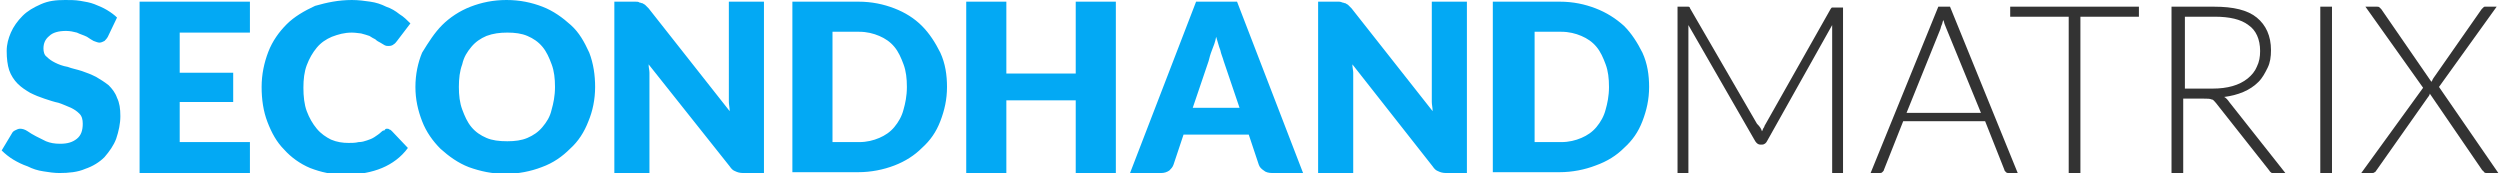 <svg id="Layer_1" xmlns="http://www.w3.org/2000/svg" viewBox="0 0 299.1 20.7"><style>.st0{fill:#03a9f4}.st1{fill:#333}</style><path class="st0" d="M12.9 4.4c-.1.2-.3.4-.4.5-.2.1-.4.2-.6.2-.2 0-.4-.1-.7-.2-.2-.1-.5-.3-.8-.5-.4-.2-.8-.3-1.2-.5-.4-.1-.8-.2-1.3-.2-.9 0-1.6.2-2 .6-.5.4-.7.9-.7 1.5 0 .4.1.8.4 1 .3.3.6.5 1 .7.4.2.9.4 1.5.5.5.2 1.1.3 1.7.5.6.2 1.1.4 1.7.7.5.3 1 .6 1.5 1 .4.4.8.9 1 1.5.3.6.4 1.3.4 2.2 0 .9-.2 1.8-.5 2.7-.3.8-.8 1.5-1.4 2.2-.6.6-1.4 1.1-2.3 1.4-.9.4-2 .5-3.1.5-.6 0-1.3-.1-1.9-.2-.7-.1-1.3-.3-1.9-.6-.6-.2-1.2-.5-1.7-.8-.5-.3-1-.7-1.4-1.1l1.2-2c.1-.2.2-.3.4-.4.2-.1.4-.2.6-.2.3 0 .6.1.9.3.3.2.6.4 1 .6l1.2.6c.5.2 1 .3 1.7.3.9 0 1.5-.2 2-.6.5-.4.7-1 .7-1.8 0-.5-.1-.9-.4-1.2-.3-.3-.6-.5-1-.7-.5-.2-.9-.4-1.5-.6-.5-.1-1.1-.3-1.7-.5-.6-.2-1.1-.4-1.7-.7-.5-.3-1-.6-1.5-1.1-.4-.4-.8-1-1-1.6C.9 7.8.8 7 .8 6.1c0-.8.2-1.5.5-2.2.3-.7.8-1.4 1.4-2C3.3 1.3 4 .9 4.9.5S6.7 0 7.8 0C8.4 0 9 0 9.6.1c.6.1 1.2.2 1.7.4s1 .4 1.5.7c.5.3.9.6 1.2.9l-1.1 2.3zm17-4.2v3.7h-8.4v4.8h6.4v3.5h-6.4V17h8.4v3.7H16.7V.2h13.2zm16.4 15.2c.1 0 .2 0 .3.1.1 0 .2.1.3.2l1.9 2c-.8 1.1-1.9 1.9-3.1 2.4-1.2.5-2.7.8-4.4.8-1.6 0-2.9-.3-4.2-.8-1.2-.5-2.3-1.3-3.1-2.2-.9-.9-1.5-2-2-3.3-.5-1.3-.7-2.7-.7-4.2s.3-2.9.8-4.2c.5-1.3 1.3-2.4 2.2-3.3.9-.9 2.1-1.6 3.4-2.2 1.4-.4 2.8-.7 4.4-.7.8 0 1.5.1 2.2.2.7.1 1.3.3 1.9.6.6.2 1.1.5 1.6.9.5.3.9.7 1.3 1.1l-1.6 2.1c-.1.1-.2.3-.4.4-.1.1-.3.2-.6.2-.2 0-.3 0-.5-.1s-.3-.2-.5-.3c-.2-.1-.4-.2-.6-.4-.2-.1-.4-.2-.7-.4-.3-.1-.6-.2-1-.3-.2 0-.6-.1-1.1-.1-.9 0-1.6.2-2.4.5-.7.3-1.3.7-1.8 1.3-.5.6-.9 1.3-1.2 2.1-.3.8-.4 1.7-.4 2.7 0 1 .1 2 .4 2.8.3.8.7 1.5 1.2 2.1.5.6 1.1 1 1.7 1.3.7.3 1.4.4 2.1.4.4 0 .8 0 1.2-.1.4 0 .7-.1 1-.2.3-.1.6-.2.9-.4.3-.2.6-.4.8-.6.1-.1.2-.2.4-.2.1-.2.2-.2.3-.2zm24.9-5c0 1.5-.3 2.9-.8 4.1-.5 1.3-1.2 2.4-2.2 3.3-.9.9-2 1.7-3.4 2.2-1.3.5-2.8.8-4.3.8-1.6 0-3-.3-4.4-.8-1.3-.5-2.4-1.3-3.4-2.2-.9-.9-1.7-2-2.2-3.3-.5-1.3-.8-2.6-.8-4.1 0-1.5.3-2.9.8-4.1C51.3 5 52 3.9 52.9 3c.9-.9 2.1-1.7 3.4-2.2C57.6.3 59 0 60.6 0c1.6 0 3 .3 4.3.8 1.3.5 2.4 1.3 3.4 2.2s1.6 2 2.2 3.3c.5 1.3.7 2.7.7 4.1zm-4.8 0c0-1-.1-1.9-.4-2.7-.3-.8-.6-1.5-1.1-2.1-.5-.6-1.1-1-1.8-1.3-.7-.3-1.5-.4-2.4-.4-.9 0-1.7.1-2.5.4-.7.3-1.3.7-1.8 1.3-.5.6-.9 1.2-1.1 2.1-.3.8-.4 1.7-.4 2.7 0 1 .1 1.9.4 2.7.3.8.6 1.5 1.1 2.1.5.6 1.1 1 1.8 1.3.7.3 1.5.4 2.5.4.9 0 1.7-.1 2.4-.4.7-.3 1.3-.7 1.8-1.3.5-.6.9-1.2 1.1-2.1.2-.7.4-1.6.4-2.7zM76.5.3c.1 0 .3.1.4.1.1.1.2.1.3.2l.4.4 9.7 12.3c0-.4-.1-.8-.1-1.1V.2h4.2v20.5h-2.5c-.4 0-.7-.1-.9-.2-.3-.1-.5-.3-.7-.6L77.6 7.7c0 .4.1.7.1 1v12h-4.2V.2H76c.2 0 .4 0 .5.1zm36.8 10.1c0 1.5-.3 2.8-.8 4.1-.5 1.3-1.2 2.3-2.2 3.2-.9.9-2 1.6-3.3 2.1-1.3.5-2.8.8-4.3.8h-7.9V.2h7.9c1.6 0 3 .3 4.3.8 1.3.5 2.4 1.2 3.3 2.1.9.9 1.6 2 2.2 3.2.6 1.3.8 2.7.8 4.1zm-4.8 0c0-1-.1-1.9-.4-2.7-.3-.8-.6-1.5-1.1-2.1-.5-.6-1.1-1-1.8-1.3-.7-.3-1.5-.5-2.4-.5h-3.2V17h3.2c.9 0 1.7-.2 2.4-.5s1.3-.7 1.8-1.3c.5-.6.9-1.3 1.1-2.1.2-.7.4-1.6.4-2.7zm25 10.3h-4.8V12h-8.3v8.7h-4.8V.2h4.8v8.6h8.3V.2h4.8v20.5zm22.4 0h-3.7c-.4 0-.8-.1-1-.3-.3-.2-.5-.4-.6-.7l-1.2-3.6h-7.8l-1.2 3.6c-.1.3-.3.5-.5.7-.3.2-.6.3-1 .3h-3.7L143.1.2h4.9l7.9 20.5zm-13.2-7.8h5.6l-1.9-5.6c-.1-.4-.3-.8-.4-1.3-.2-.5-.3-1-.5-1.6-.1.6-.3 1.1-.5 1.6s-.3.9-.4 1.3l-1.9 5.6zM160.6.3c.1 0 .3.1.4.1.1.1.2.1.3.2l.4.4 9.7 12.3c0-.4-.1-.8-.1-1.1V.2h4.2v20.5H173c-.4 0-.7-.1-.9-.2-.3-.1-.5-.3-.7-.6l-9.6-12.2c0 .4.1.7.1 1v12h-4.2V.2h2.5s.2 0 .4.1zm36.7 10.1c0 1.5-.3 2.8-.8 4.1s-1.2 2.3-2.2 3.2c-.9.9-2 1.6-3.4 2.1-1.3.5-2.8.8-4.3.8h-8V.2h8c1.6 0 3 .3 4.3.8 1.3.5 2.4 1.2 3.4 2.1.9.9 1.6 2 2.2 3.2.6 1.3.8 2.7.8 4.1zm-4.8 0c0-1-.1-1.9-.4-2.7-.3-.8-.6-1.5-1.1-2.1-.5-.6-1.1-1-1.8-1.3-.7-.3-1.5-.5-2.4-.5h-3.2V17h3.2c.9 0 1.7-.2 2.4-.5s1.3-.7 1.8-1.3c.5-.6.9-1.3 1.1-2.1.2-.7.4-1.6.4-2.7z"/><path class="st1" d="M210.8 15.7c.1-.1.1-.3.2-.4.1-.1.1-.3.2-.4L219 1.1c.1-.1.1-.2.2-.2h1.3v19.9h-1.3V3l-7.8 13.9c-.1.2-.3.4-.6.4h-.2c-.2 0-.4-.1-.6-.4L202 3v17.7h-1.3V.8h1.3c.1 0 .2.1.2.2l8 13.8c.4.4.5.6.6.9zm30.6 5h-1.1c-.1 0-.2 0-.3-.1-.1-.1-.2-.2-.2-.3l-2.3-5.8h-9.8l-2.3 5.8c0 .1-.1.2-.2.3-.1.1-.2.1-.3.1h-1.1L231.9.8h1.4l8.1 19.9zm-13.3-7.2h8.9l-4.1-10c-.1-.2-.1-.3-.2-.5s-.1-.4-.2-.6c-.1.2-.1.4-.2.6-.1.2-.1.4-.2.6l-4 9.9zM255.9.8V2h-7v18.7h-1.4V2h-7V.8h15.4zm5.3 10.9v9h-1.4V.8h5.1c2.3 0 4 .4 5.1 1.3 1.1.9 1.7 2.2 1.7 3.9 0 .8-.1 1.5-.4 2.1-.3.6-.6 1.2-1.1 1.7-.5.5-1.1.9-1.8 1.2-.7.3-1.5.5-2.3.6.2.1.4.3.6.6l6.8 8.6h-1.3c-.1 0-.3 0-.4-.1s-.2-.1-.3-.3l-6.4-8.1c-.2-.2-.3-.4-.5-.4-.2-.1-.5-.1-.9-.1h-2.5zm0-1.1h3.5c.9 0 1.7-.1 2.4-.3.7-.2 1.3-.5 1.8-.9s.9-.9 1.1-1.4c.3-.6.4-1.2.4-1.9 0-1.4-.5-2.5-1.4-3.1-.9-.7-2.3-1-4-1h-3.6v8.6zM279 20.7h-1.4V.8h1.4v19.9zm10.9-10.2L283 .8h1.4c.1 0 .2 0 .3.1l.2.2 6 8.7c0-.1.1-.1.1-.2s.1-.1.1-.2l5.8-8.3.2-.2c.1-.1.1-.1.2-.1h1.4l-6.9 9.6 7.1 10.3h-1.4c-.1 0-.2 0-.3-.1-.1-.1-.1-.2-.2-.2l-6.3-9.2c0 .1-.1.3-.2.4l-6.2 8.8c-.1.1-.1.2-.2.2-.1.1-.2.1-.3.1h-1.3l7.4-10.2z"/></svg>